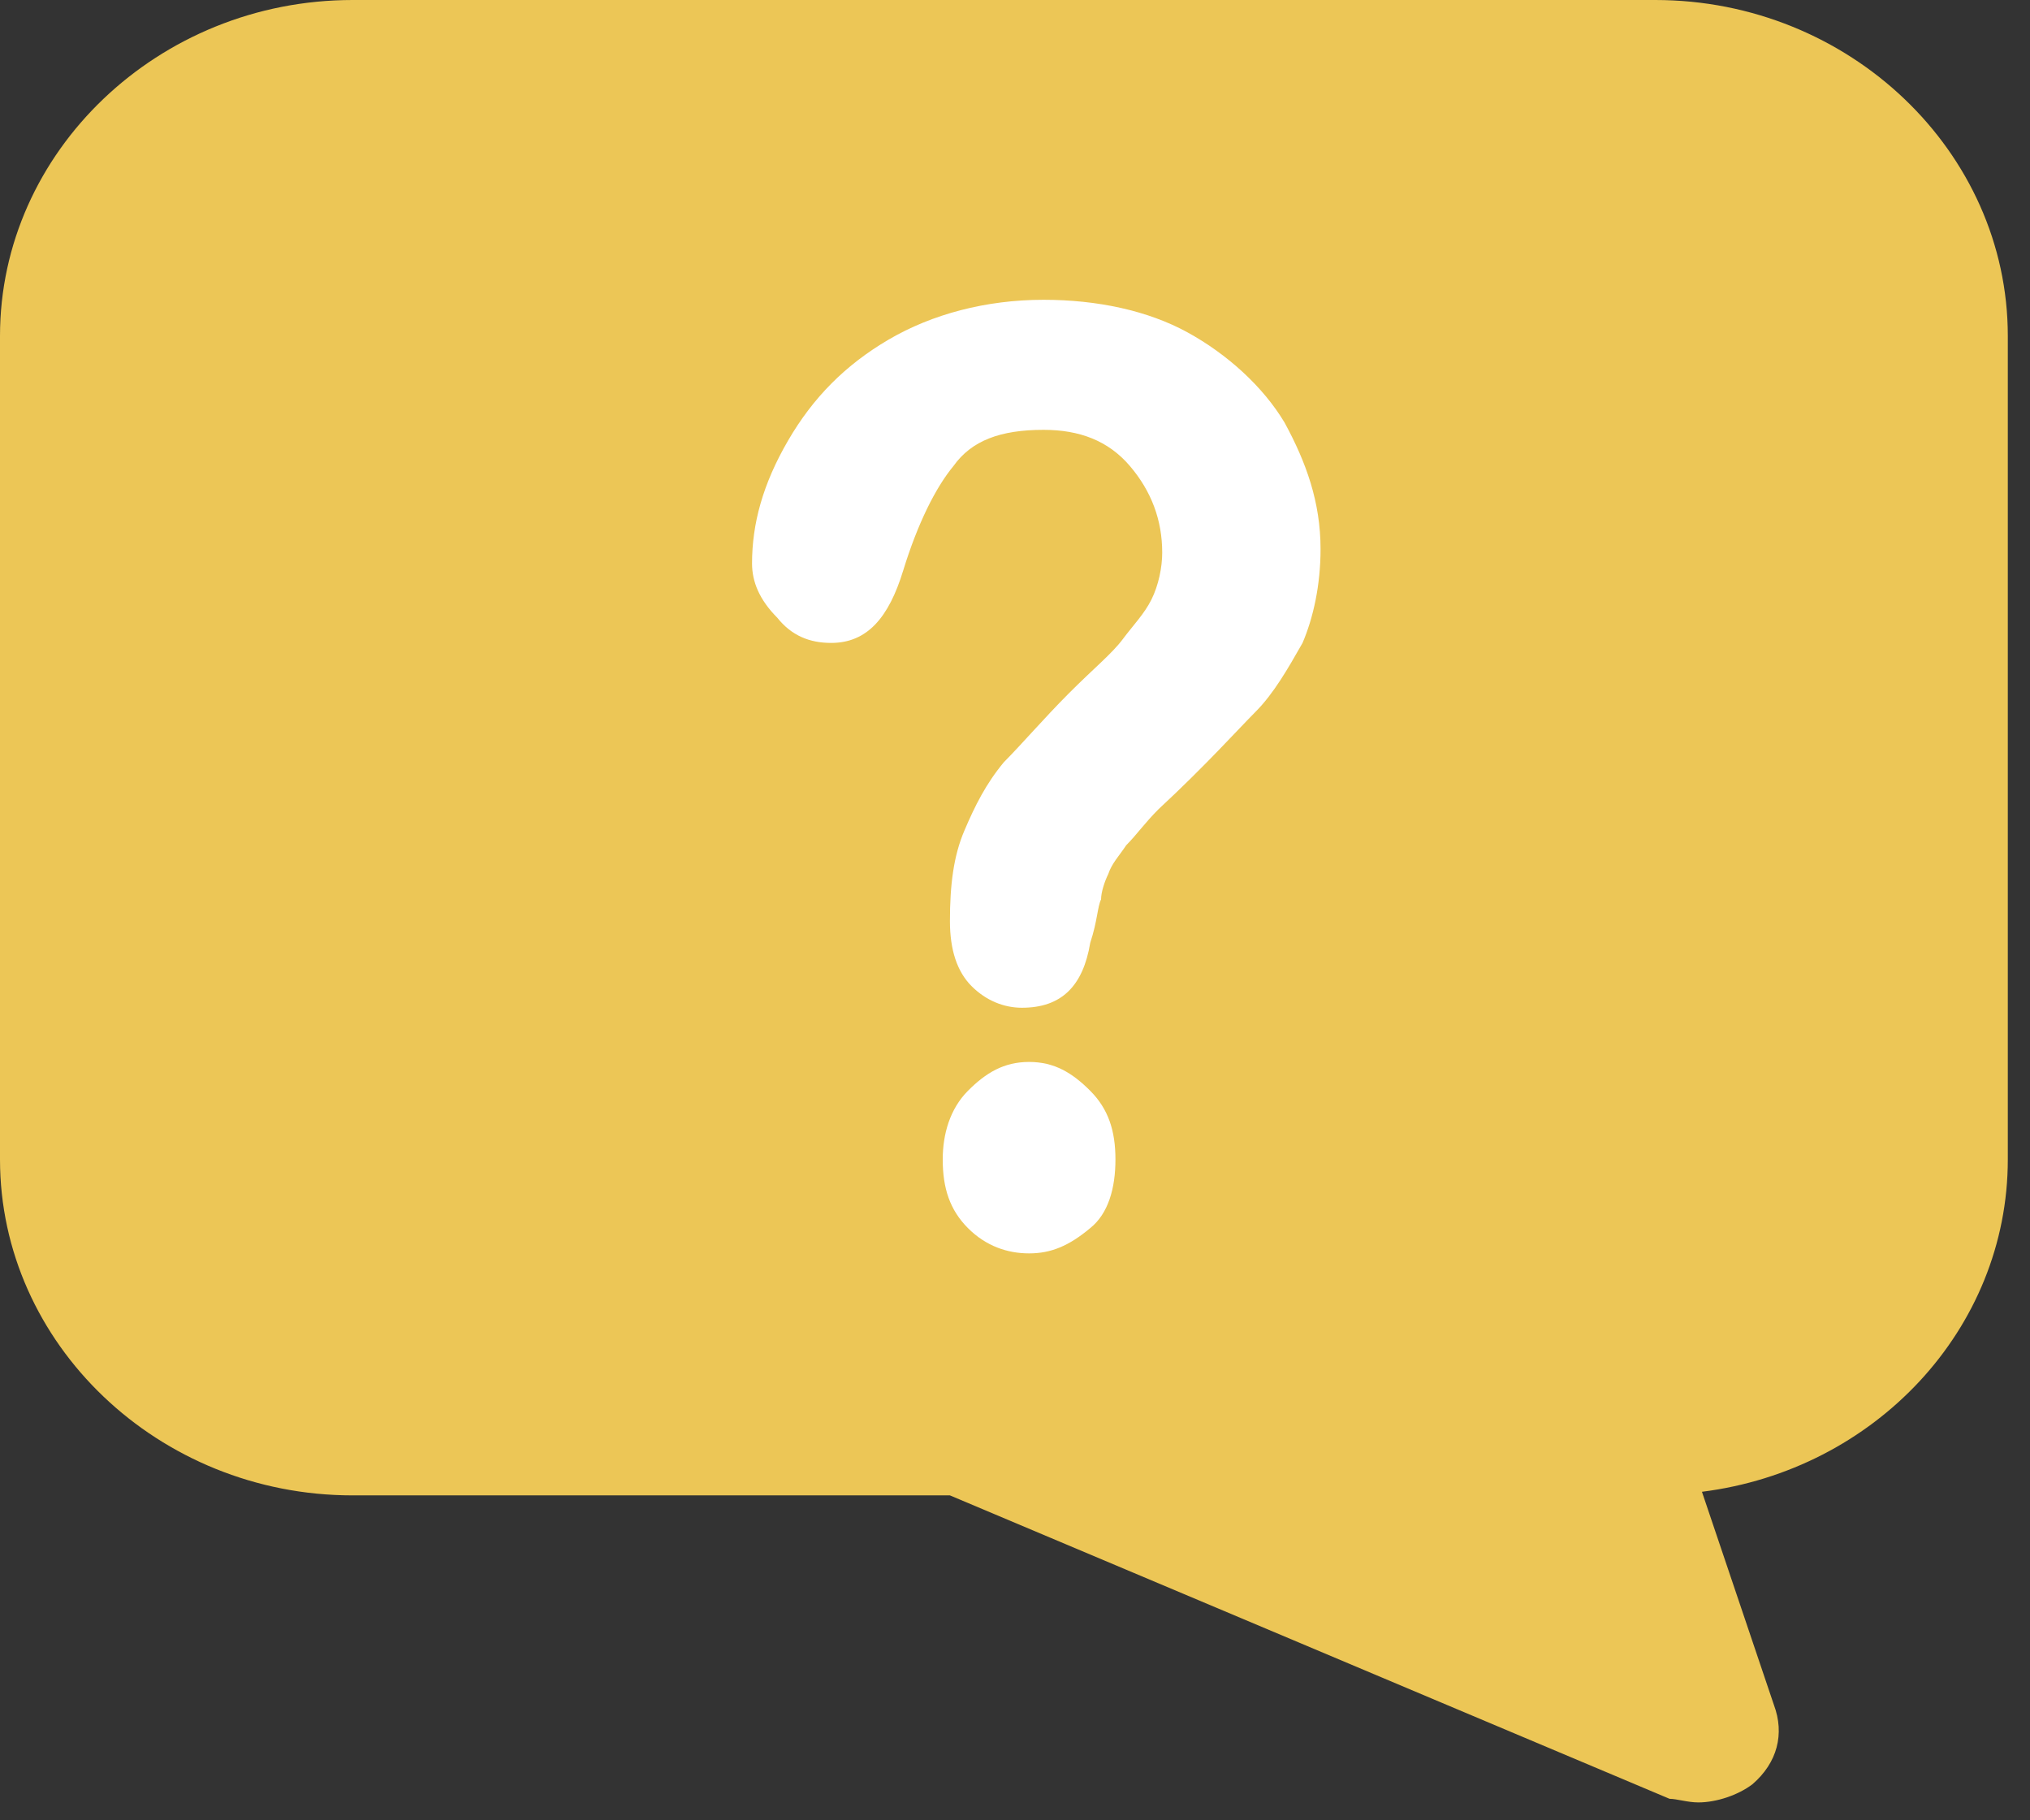 <svg width="58" height="52" viewBox="0 0 58 52" fill="none" xmlns="http://www.w3.org/2000/svg">
<rect x="0" y="0" width="58" height="52" fill="#333333" stroke="none"/>
<path d="M48.524 51.489C49.038 51.489 49.655 51.283 50.066 50.973C50.786 50.354 50.992 49.529 50.683 48.703L48.627 42.615C53.562 41.996 57.366 37.972 57.366 33.122V9.596C57.366 4.334 52.842 0 47.291 0H10.075C4.523 0 -3.8147e-05 4.334 -3.8147e-05 9.596V33.122C-3.8147e-05 38.385 4.523 42.718 10.075 42.718H27.141L47.702 51.386C47.908 51.386 48.216 51.489 48.524 51.489Z" fill="#ecc656"/>
<path d="M21.487 16.096C21.487 14.961 21.795 13.826 22.515 12.588C23.234 11.35 24.16 10.421 25.393 9.699C26.627 8.977 28.169 8.564 29.814 8.564C31.356 8.564 32.795 8.874 33.926 9.493C35.057 10.112 36.085 11.04 36.702 12.072C37.319 13.207 37.73 14.342 37.73 15.684C37.73 16.715 37.524 17.644 37.216 18.366C36.805 19.089 36.393 19.811 35.879 20.327C35.365 20.843 34.44 21.875 33.104 23.113C32.692 23.526 32.487 23.835 32.178 24.145C31.973 24.454 31.767 24.661 31.664 24.97C31.562 25.177 31.459 25.486 31.459 25.693C31.356 25.899 31.356 26.312 31.15 26.931C30.945 28.169 30.328 28.788 29.197 28.788C28.683 28.788 28.169 28.582 27.758 28.169C27.346 27.756 27.141 27.137 27.141 26.312C27.141 25.28 27.244 24.454 27.552 23.732C27.86 23.01 28.169 22.391 28.683 21.772C29.197 21.256 29.814 20.533 30.534 19.811C31.253 19.089 31.767 18.676 32.076 18.263C32.384 17.851 32.692 17.541 32.898 17.128C33.104 16.715 33.206 16.2 33.206 15.787C33.206 14.858 32.898 14.033 32.281 13.31C31.664 12.588 30.842 12.279 29.814 12.279C28.58 12.279 27.758 12.588 27.244 13.31C26.73 13.93 26.216 14.961 25.804 16.303C25.393 17.644 24.776 18.366 23.748 18.366C23.131 18.366 22.617 18.16 22.206 17.644C21.692 17.128 21.487 16.612 21.487 16.096ZM29.403 35.805C28.786 35.805 28.169 35.598 27.655 35.082C27.141 34.566 26.935 33.947 26.935 33.122C26.935 32.4 27.141 31.677 27.655 31.161C28.169 30.645 28.683 30.336 29.403 30.336C30.122 30.336 30.636 30.645 31.15 31.161C31.664 31.677 31.87 32.296 31.87 33.122C31.87 33.947 31.664 34.67 31.15 35.082C30.534 35.598 30.02 35.805 29.403 35.805Z" fill="#ffffff"/>
</svg>
